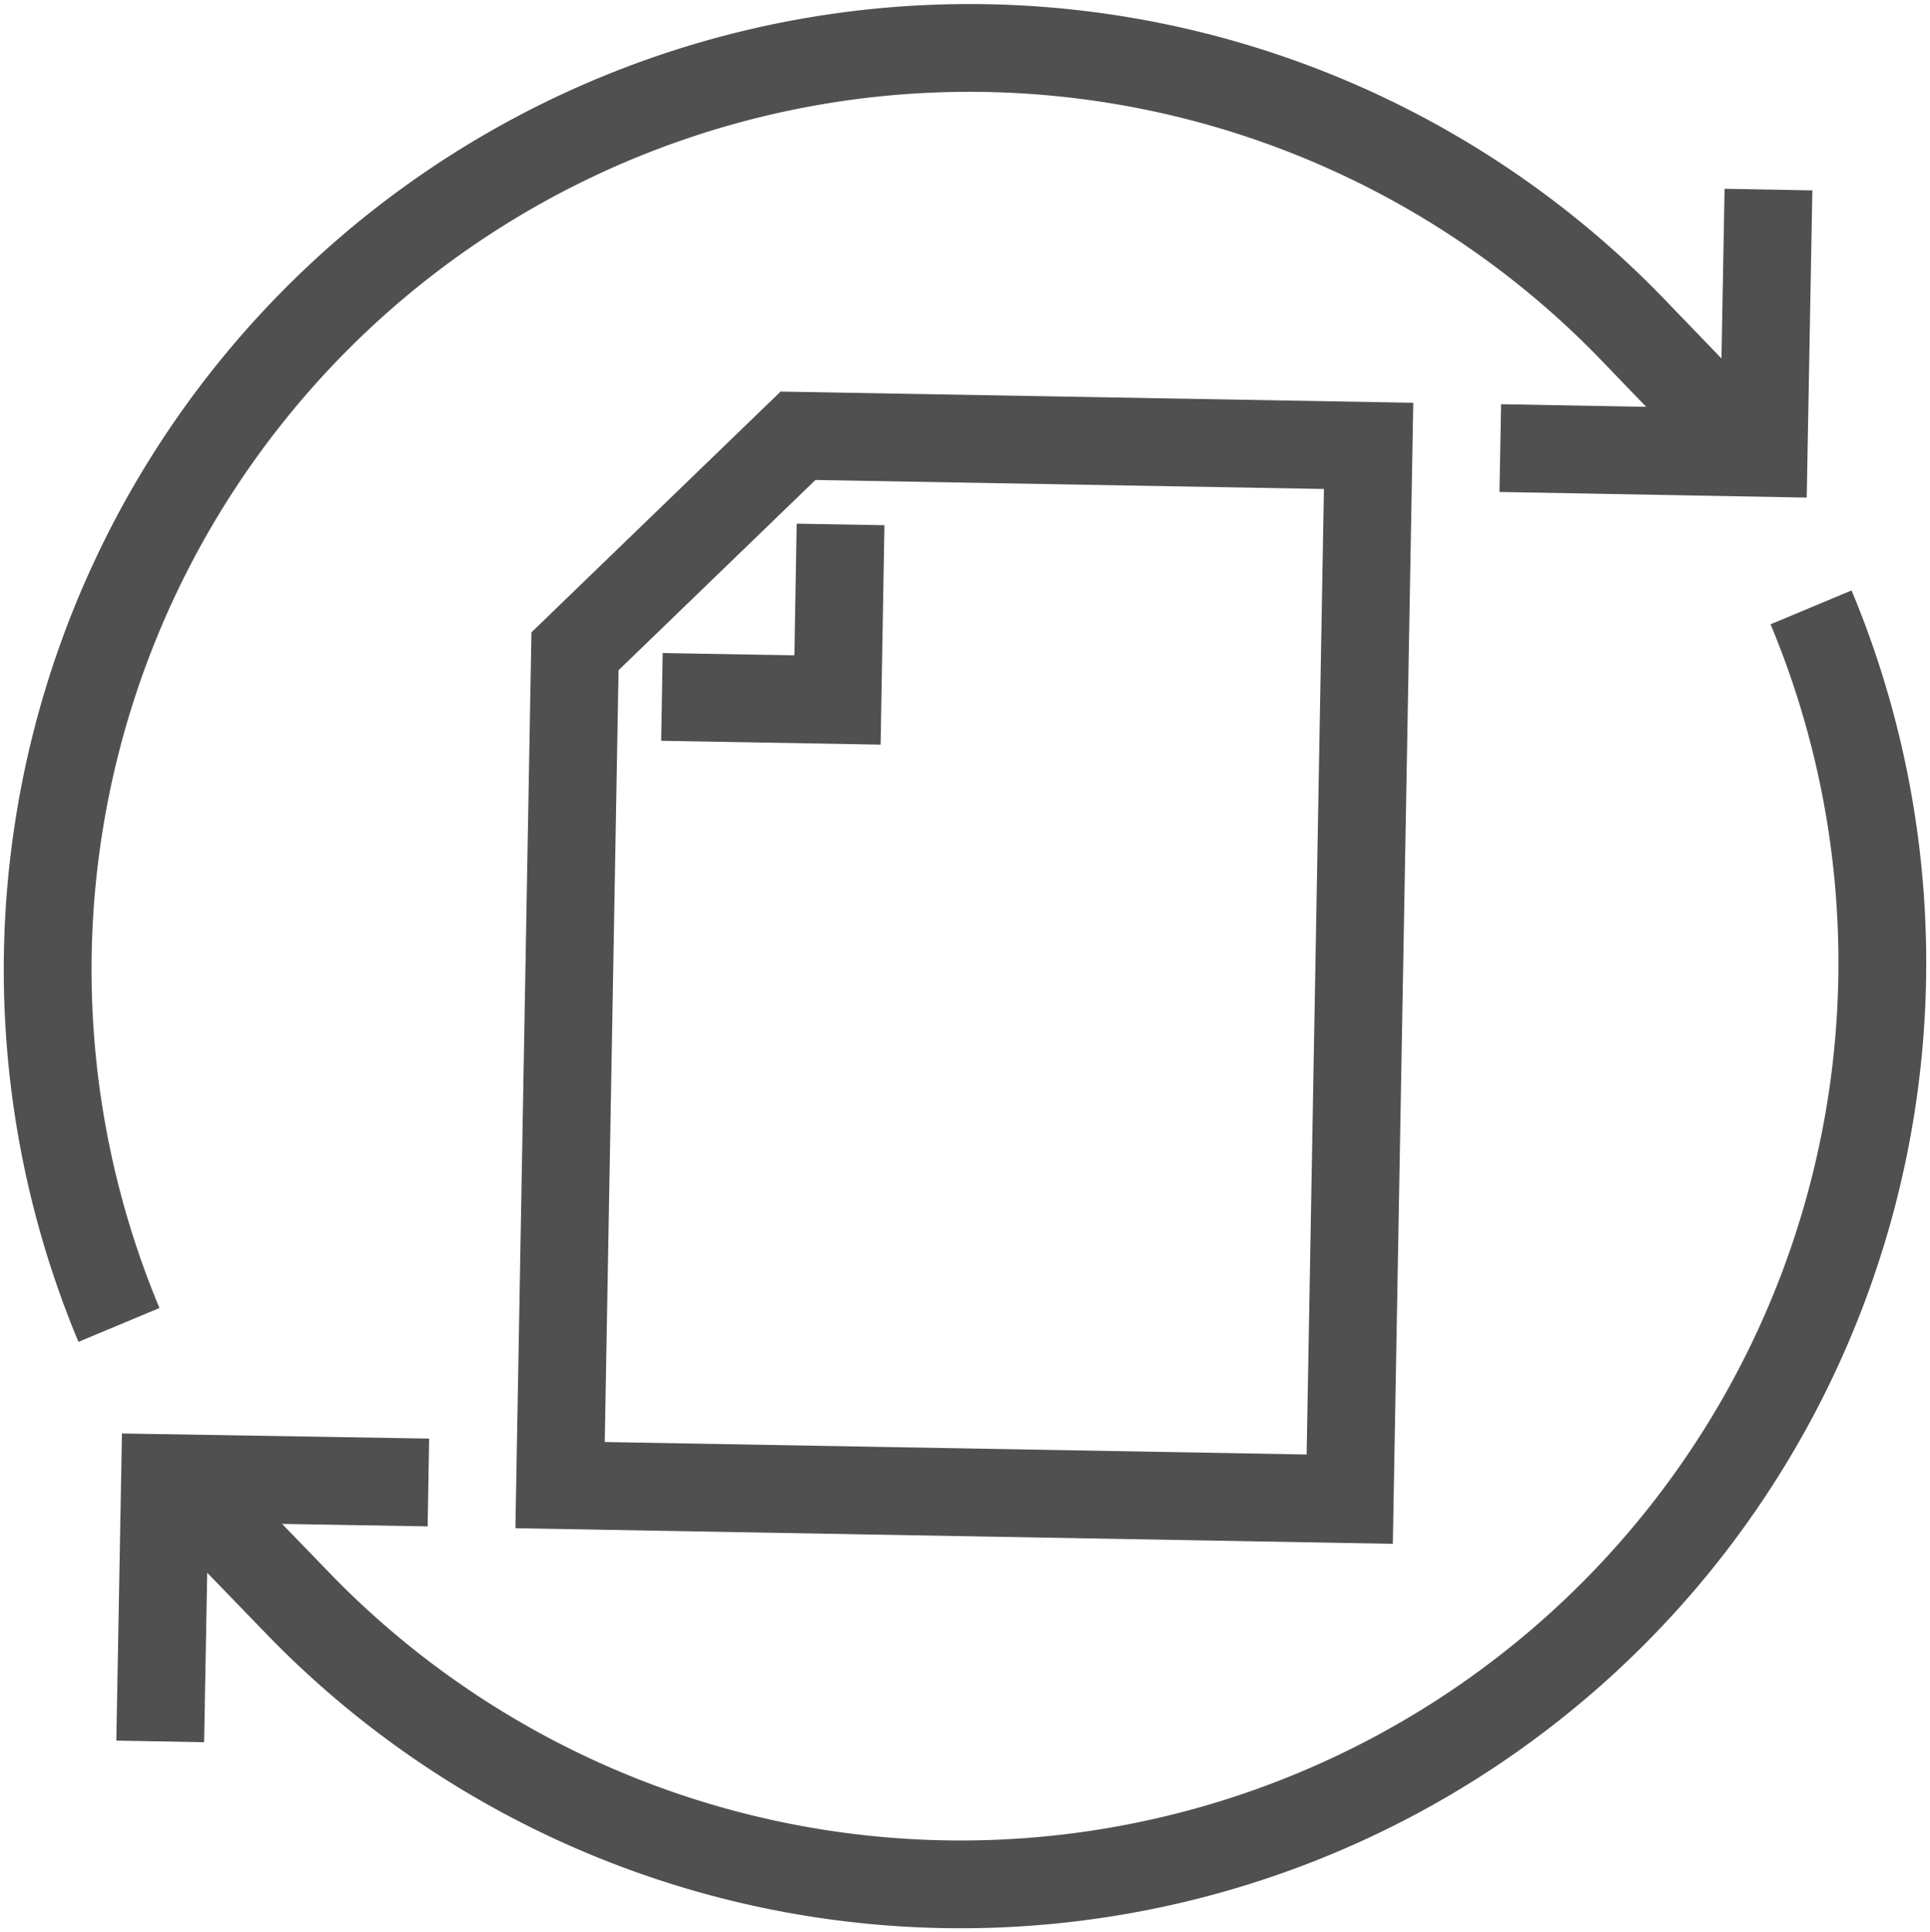 <svg xmlns="http://www.w3.org/2000/svg" viewBox="0 0 43.97 44.03"><defs><style>.cls-1{fill:none;stroke:#505050;stroke-miterlimit:10;stroke-width:2px;}</style></defs><title>Asset 1</title><g id="Layer_2" data-name="Layer 2"><g id="icons"><polyline class="cls-1" points="9.76 33.78 3.76 33.68 3.65 39.68"/><path class="cls-1" d="M2.71,30.19A21,21,0,0,1,37.11,7.42l2.65,2.75"/><path class="cls-1" d="M41.26,13.84A21,21,0,0,1,6.86,36.61L4.2,33.86"/><polyline class="cls-1" points="34.18 10.21 40.18 10.32 40.29 4.32"/><polygon class="cls-1" points="31.18 10.16 18.18 9.93 13.1 14.84 12.76 33.84 30.75 34.16 31.18 10.16"/><polyline class="cls-1" points="15.08 15.88 19.08 15.95 19.15 11.95"/></g></g></svg>